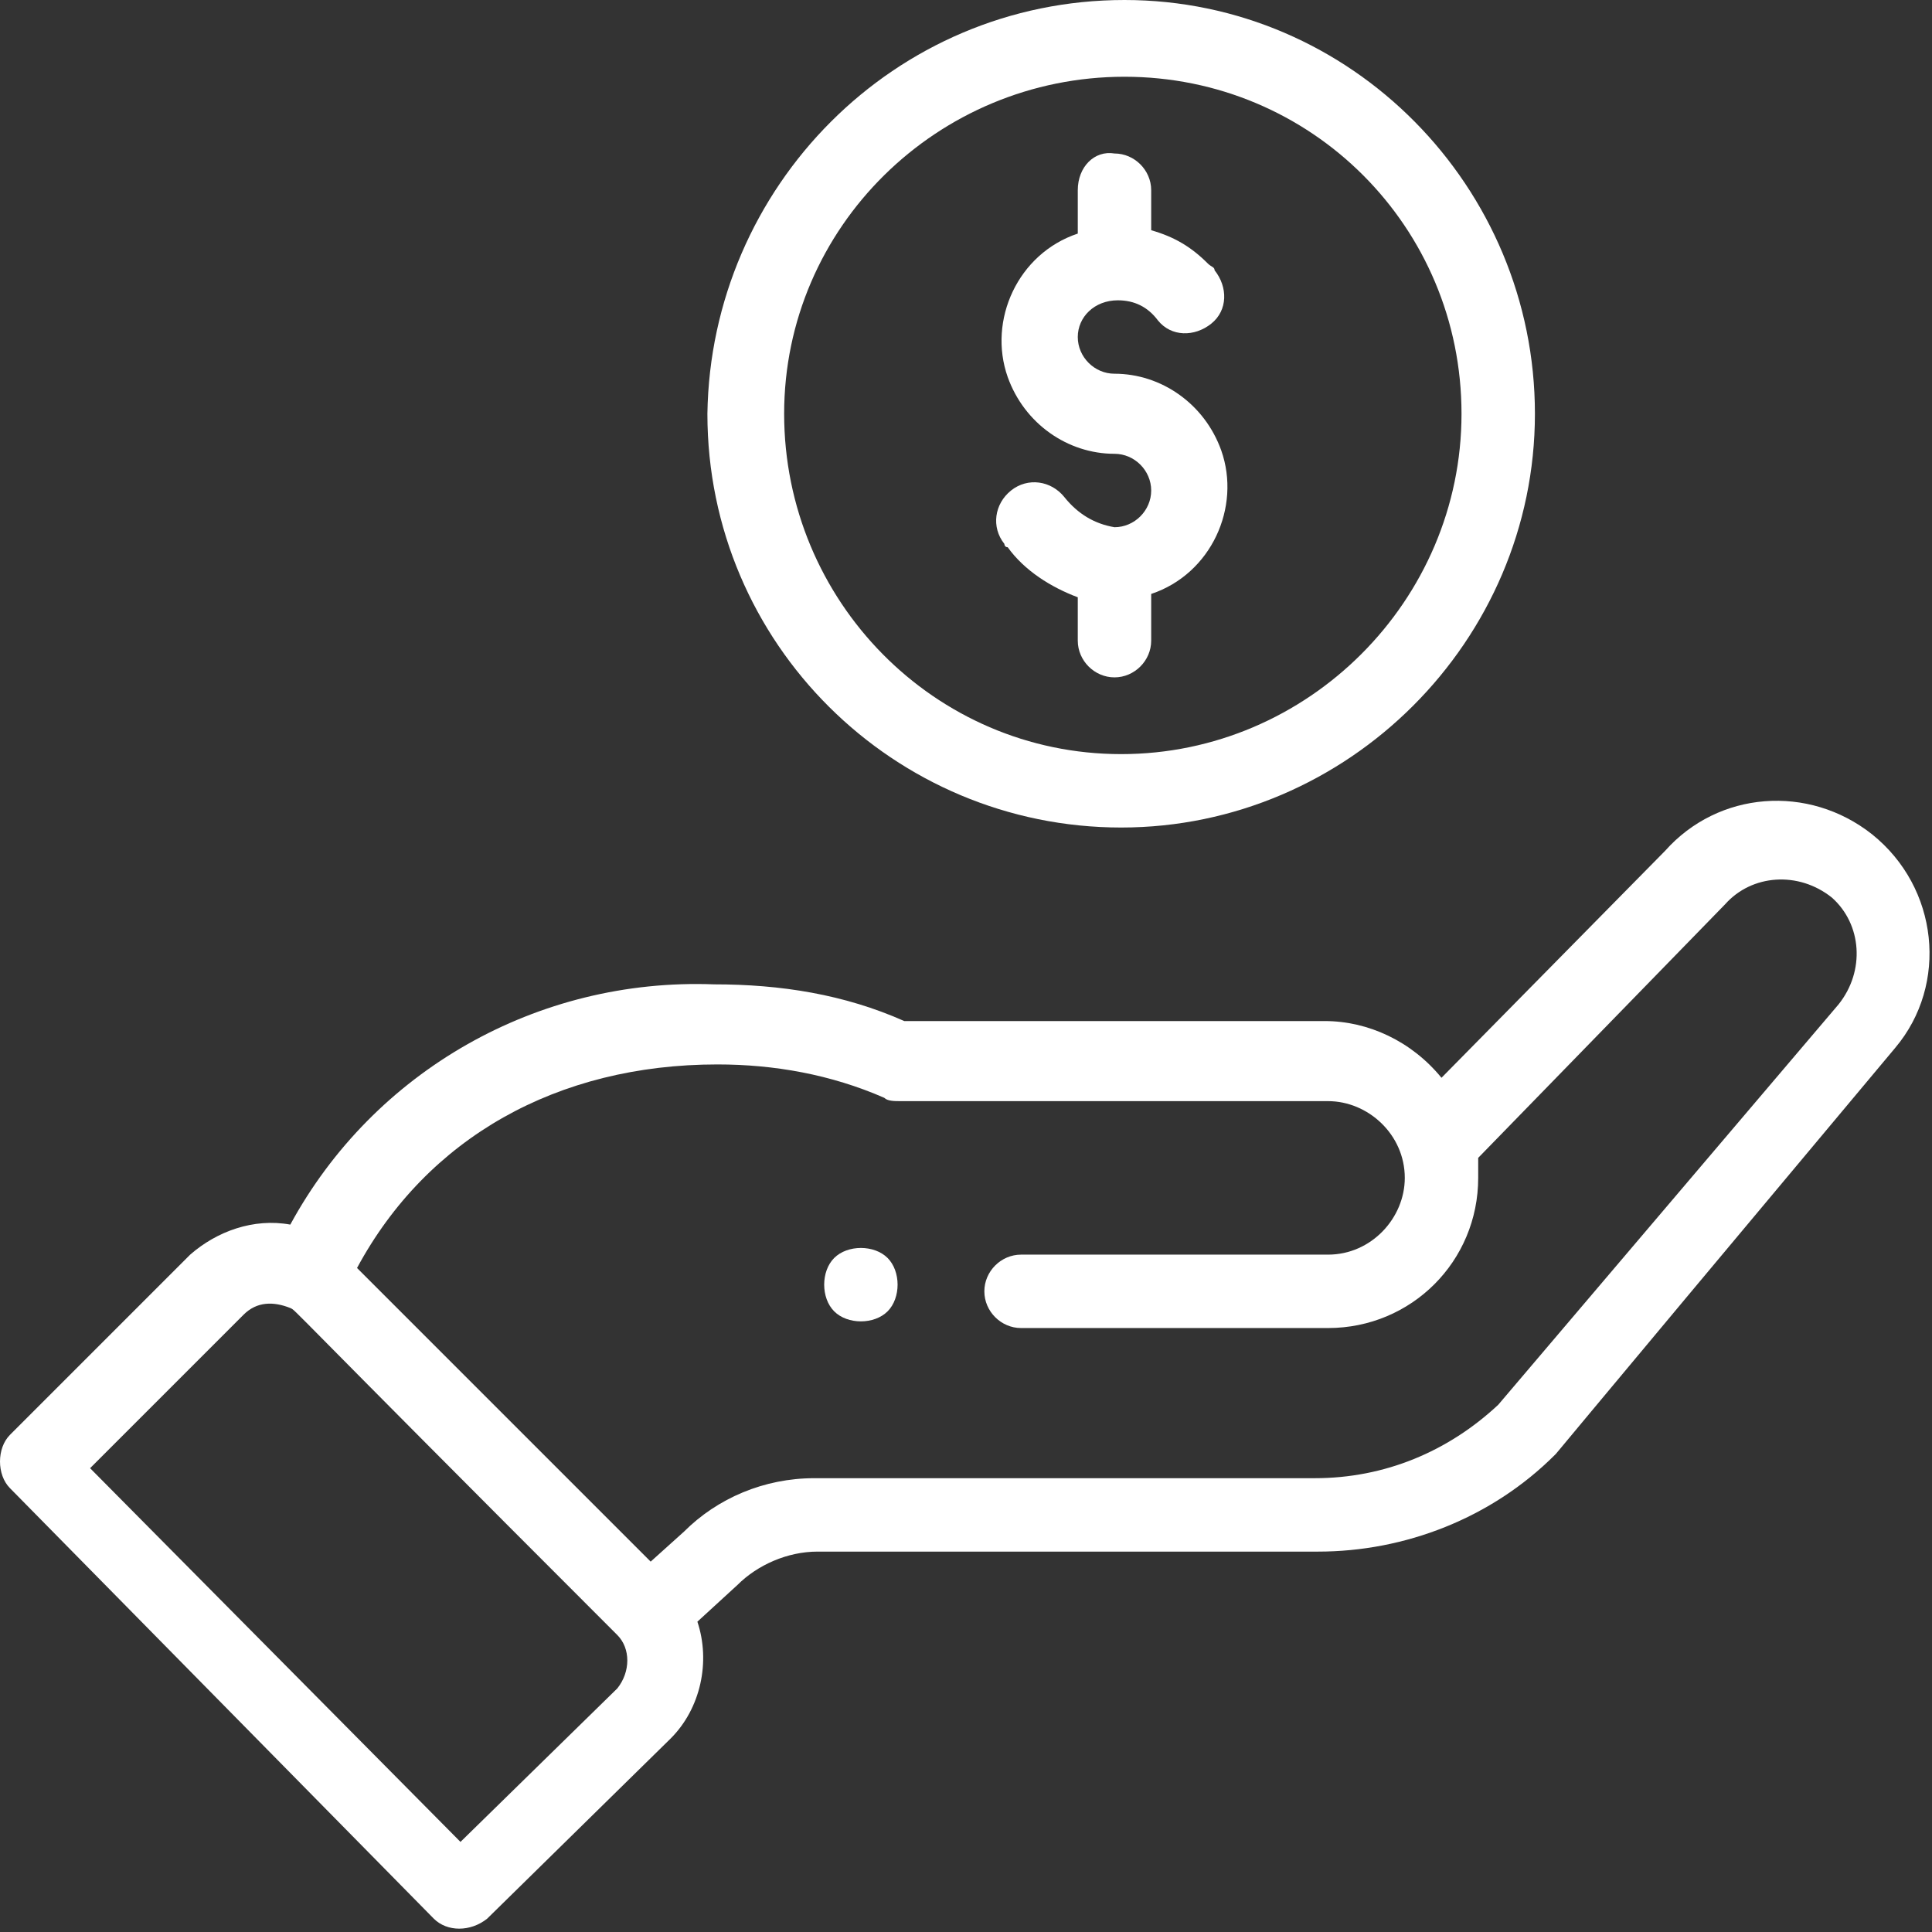 <?xml version="1.0" encoding="utf-8"?>
<!-- Generator: Adobe Illustrator 26.3.1, SVG Export Plug-In . SVG Version: 6.00 Build 0)  -->
<svg version="1.1" id="Capa_1" xmlns="http://www.w3.org/2000/svg" xmlns:xlink="http://www.w3.org/1999/xlink" x="0px" y="0px"
	 viewBox="0 0 57.9 57.9" style="enable-background:new 0 0 57.9 57.9;" xml:space="preserve">
<rect x="0" y="0" width="57.9" height="57.9" fill="#333333" stroke="none"/>
<style type="text/css">
	.st0{fill:#ffffff;}
</style>
<g id="Capa_2_00000111182284835442435170000012922280536628455082_">
	<g id="Capa_1-2">
		<path class="st0" d="M26.6,39.3c0.4-0.4,0.4-1.2,0-1.6s-1.2-0.4-1.6,0c-0.4,0.4-0.4,1.2,0,1.6C25.4,39.7,26.2,39.7,26.6,39.3
			C26.6,39.3,26.6,39.3,26.6,39.3z"/>
		<path class="st0" d="M21.2,12.4c0,6.9,5.6,12.4,12.4,12.4s12.4-5.6,12.4-12.4S40.5,0,33.7,0c0,0,0,0,0,0
			C26.8,0,21.3,5.6,21.2,12.4z M43.8,12.4c0,5.6-4.6,10.2-10.2,10.2S23.5,18,23.5,12.4S28.1,2.3,33.7,2.3l0,0
			C39.3,2.3,43.8,6.8,43.8,12.4z"/>
		<path class="st0" d="M13,57.5c0.4,0.4,1.1,0.4,1.6,0c0,0,0,0,0,0l5.5-5.4c0.9-0.9,1.2-2.3,0.8-3.5l1.2-1.1c0.6-0.6,1.5-1,2.4-1h15
			c2.6,0,5.2-1,7.1-2.9c0.1-0.1-0.6,0.7,10.2-12.2c1.6-1.9,1.3-4.8-0.7-6.4c-1.9-1.5-4.6-1.3-6.2,0.5l-6.7,6.8
			c-0.9-1.1-2.2-1.7-3.5-1.7H27.1c-1.8-0.8-3.7-1.1-5.7-1.1c-5.3-0.2-10.2,2.6-12.7,7.2c-1.1-0.2-2.2,0.2-3,0.9l-5.4,5.4
			c-0.4,0.4-0.4,1.2,0,1.6c0,0,0,0,0,0L13,57.5z M21.5,31.9c1.7,0,3.4,0.3,5,1c0.1,0.1,0.3,0.1,0.5,0.1h12.8c1.2,0,2.3,1,2.3,2.3
			c0,1.2-1,2.3-2.3,2.3l0,0h-9.2c-0.6,0-1.1,0.5-1.1,1.1c0,0.6,0.5,1.1,1.1,1.1c0,0,0,0,0,0h9.2c2.5,0,4.5-2,4.5-4.5l0,0
			c0-0.2,0-0.4,0-0.6l7.4-7.6c0.8-0.9,2.2-1,3.2-0.2c0.9,0.8,1,2.2,0.2,3.2L44.9,42.1c-1.5,1.4-3.4,2.2-5.5,2.2h-15
			c-1.5,0-2.9,0.6-3.9,1.6l-1,0.9L10.7,38C12.8,34.1,16.7,31.9,21.5,31.9L21.5,31.9z M7.3,39.4c0.4-0.4,0.9-0.4,1.4-0.2
			c0.2,0.1-0.4-0.4,9.8,9.8c0.4,0.4,0.4,1.1,0,1.6l-4.7,4.6L2.7,44L7.3,39.4z"/>
		<path class="st0" d="M32.3,5.7V7c-1.8,0.6-2.7,2.6-2.1,4.3c0.5,1.4,1.8,2.3,3.2,2.3c0.6,0,1.1,0.5,1.1,1.1s-0.5,1.1-1.1,1.1l0,0
			c-0.6-0.1-1.1-0.4-1.5-0.9c-0.4-0.5-1.1-0.6-1.6-0.2c-0.5,0.4-0.6,1.1-0.2,1.6c0,0,0,0.1,0.1,0.1c0.5,0.7,1.3,1.2,2.1,1.5v1.3
			c0,0.6,0.5,1.1,1.1,1.1c0.6,0,1.1-0.5,1.1-1.1c0,0,0,0,0,0v-1.4c1.8-0.6,2.7-2.6,2.1-4.3c-0.5-1.4-1.8-2.3-3.2-2.3
			c-0.6,0-1.1-0.5-1.1-1.1S32.8,9,33.5,9c0.5,0,0.9,0.2,1.2,0.6c0.4,0.5,1.1,0.5,1.6,0.1c0.5-0.4,0.5-1.1,0.1-1.6
			c0-0.1-0.1-0.1-0.2-0.2c-0.5-0.5-1-0.8-1.7-1V5.7c0-0.6-0.5-1.1-1.1-1.1C32.8,4.5,32.3,5,32.3,5.7z"/>
	</g>
</g>
</svg>
